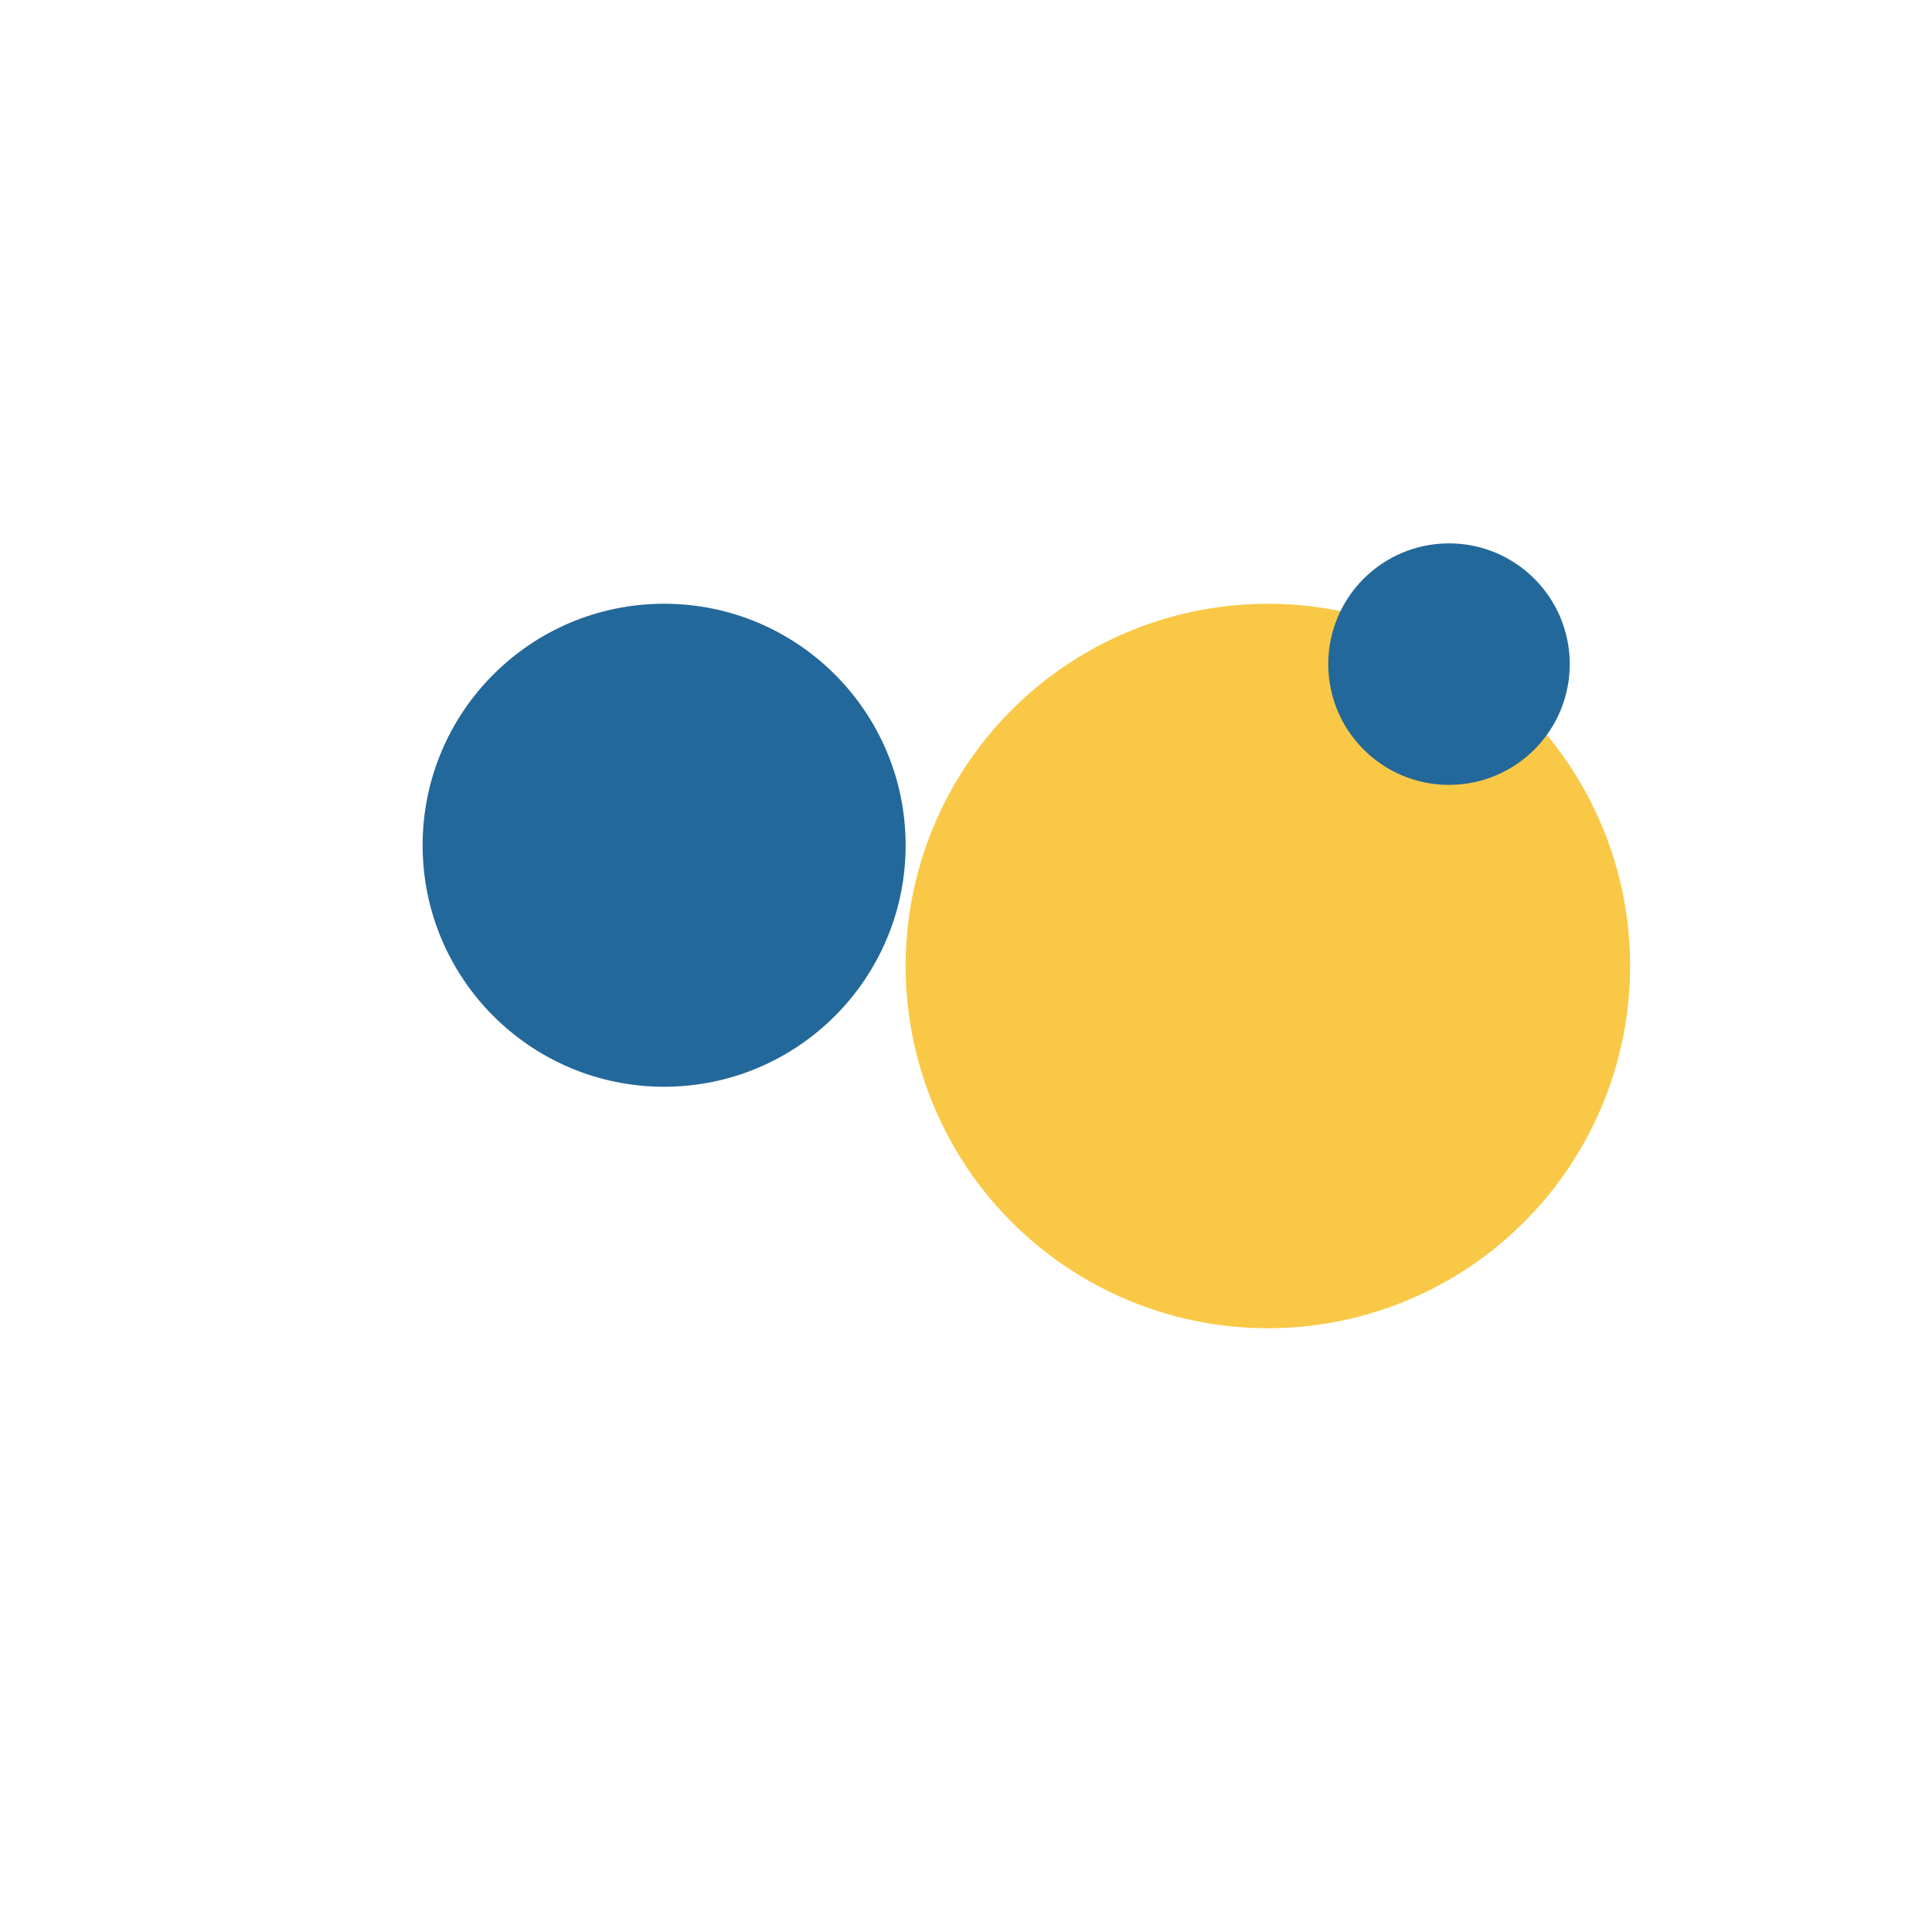 <?xml version="1.0" encoding="UTF-8"?>
<svg xmlns="http://www.w3.org/2000/svg" width="32" height="32" viewBox="0 0 32 32"><circle cx="11" cy="14" r="4" fill="#23689A"/><circle cx="21" cy="16" r="6" fill="#F9C846"/><circle cx="24" cy="11" r="2" fill="#23689A"/></svg>